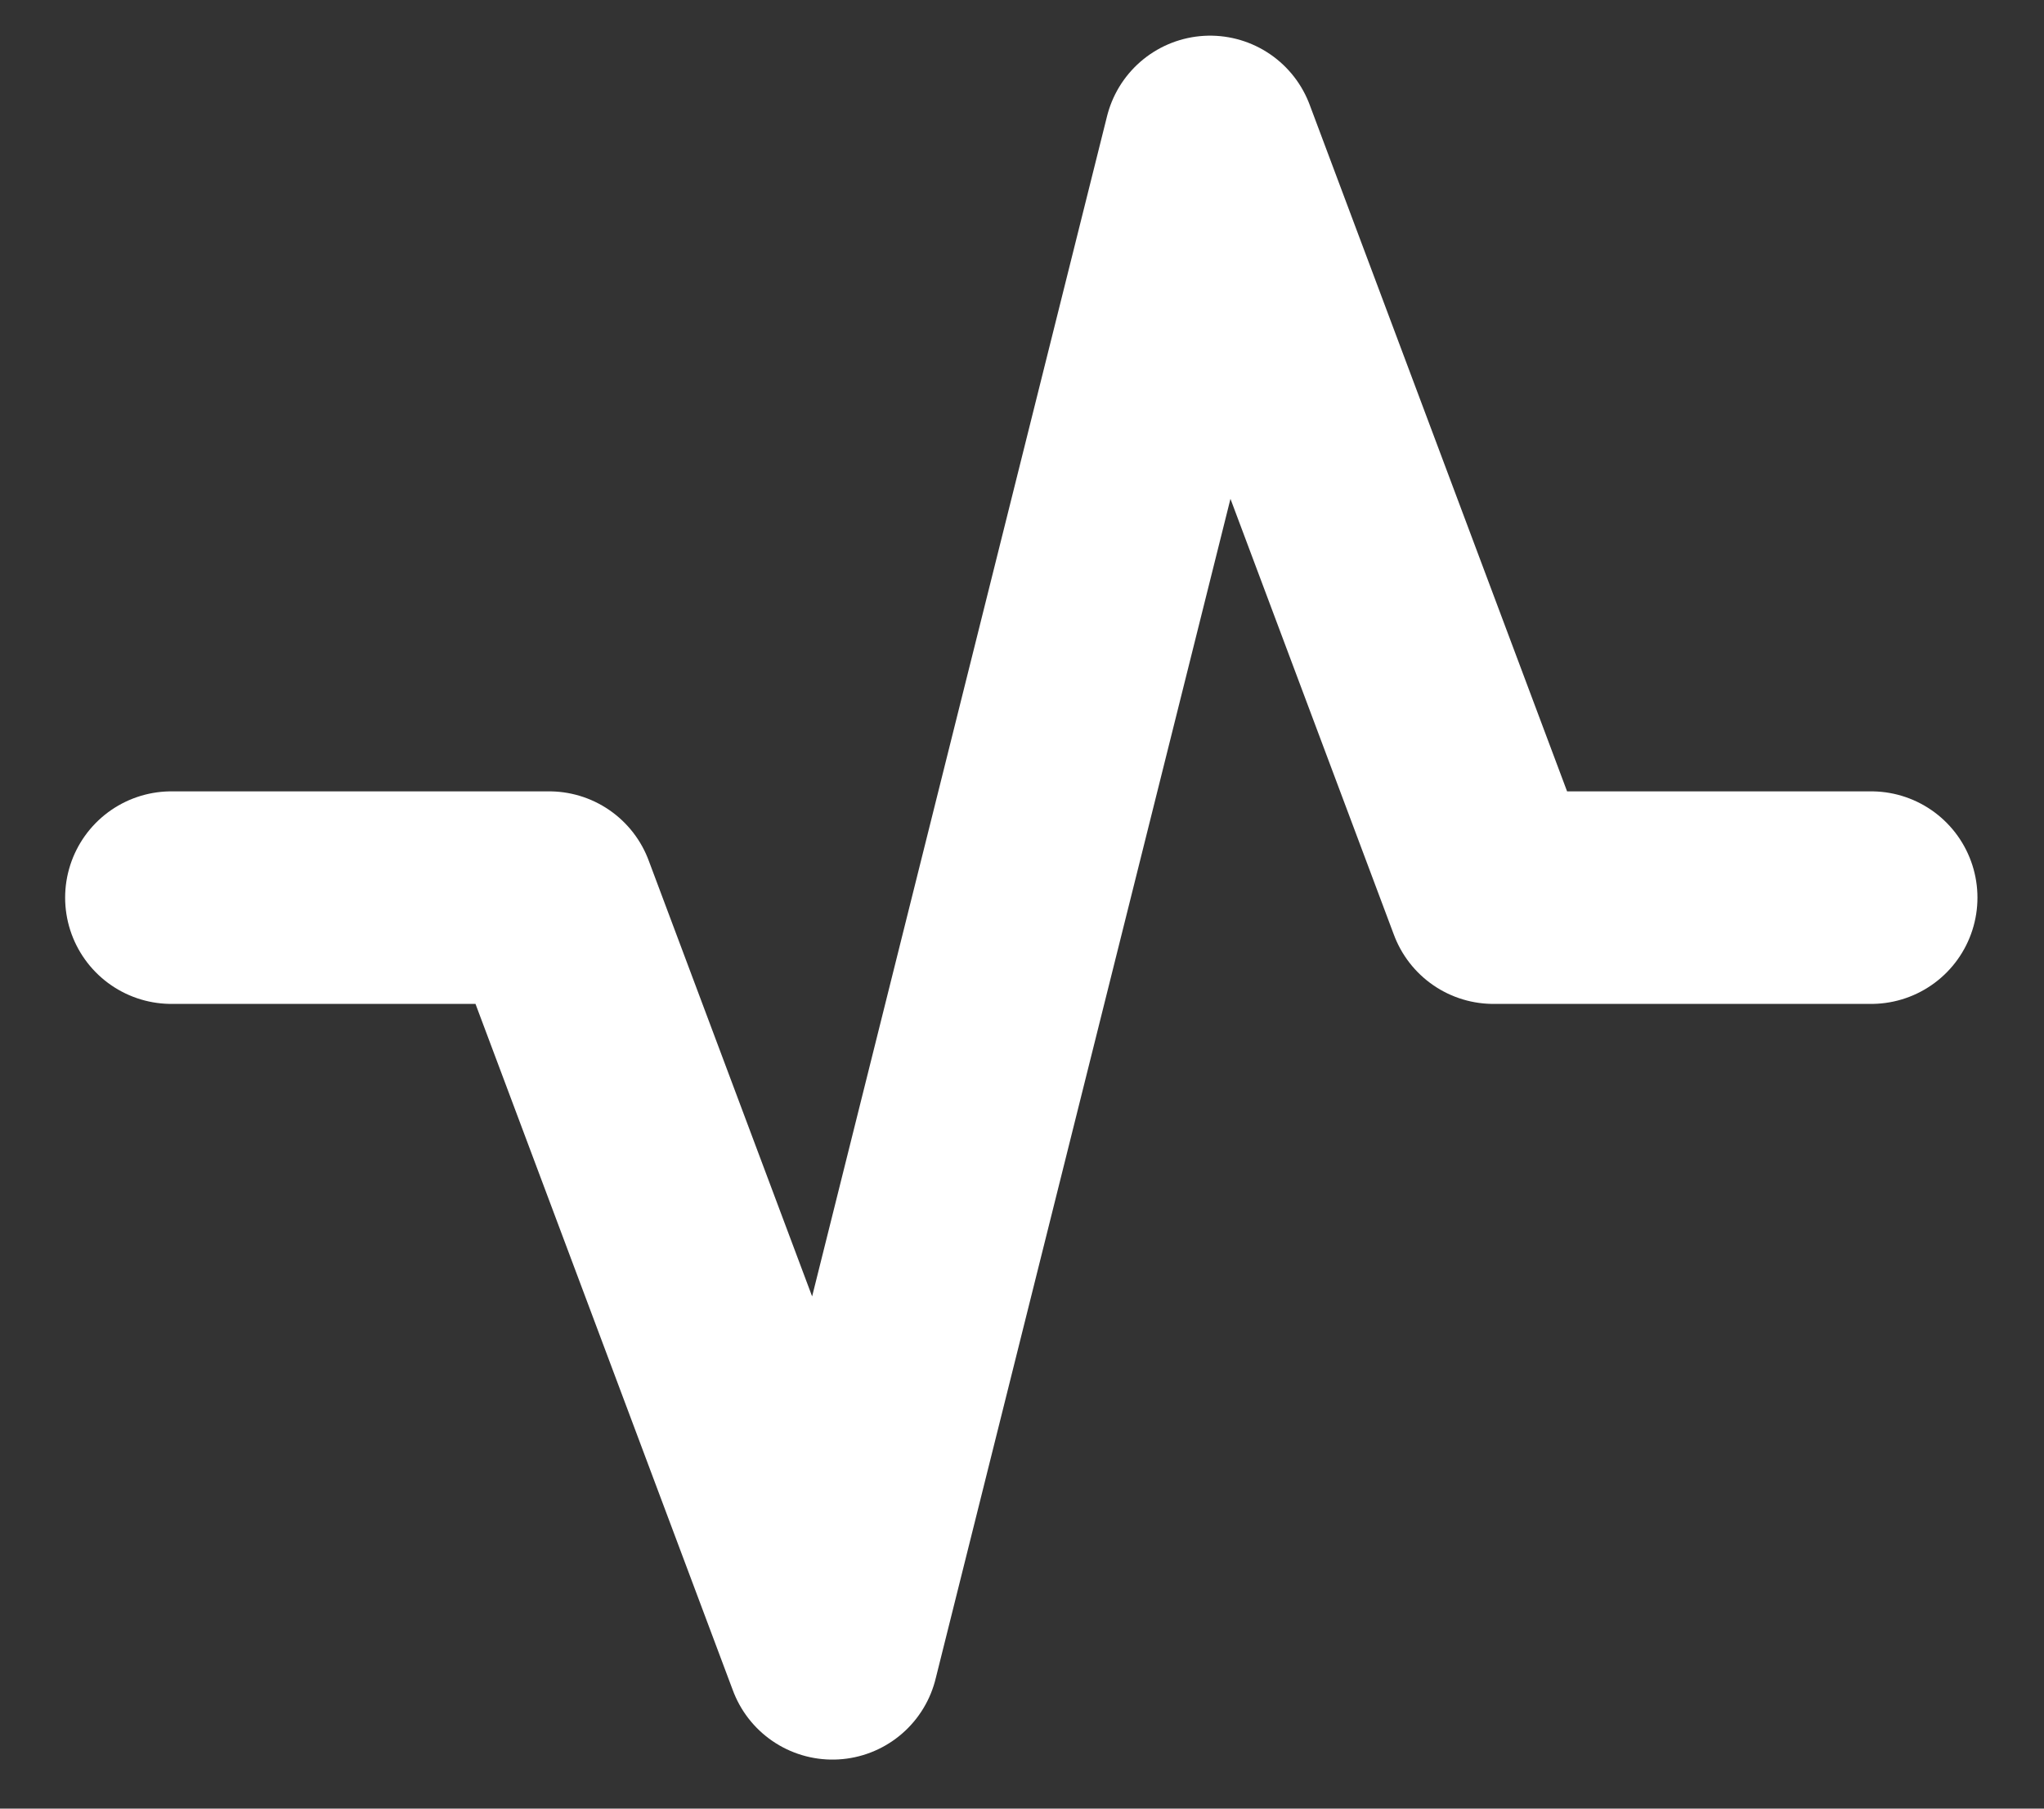 <svg width="26" height="23" viewBox="0 0 26 23" fill="none" xmlns="http://www.w3.org/2000/svg">
<rect x="0" y="0" width="26" height="23" fill="#333333" stroke="none"/>
<path d="M2.18 11.415H6.985L10.589 21.025L15.393 1.805L18.997 11.415H23.802" stroke="white" stroke-width="2.703" stroke-linecap="round" stroke-linejoin="round"/>
</svg>
